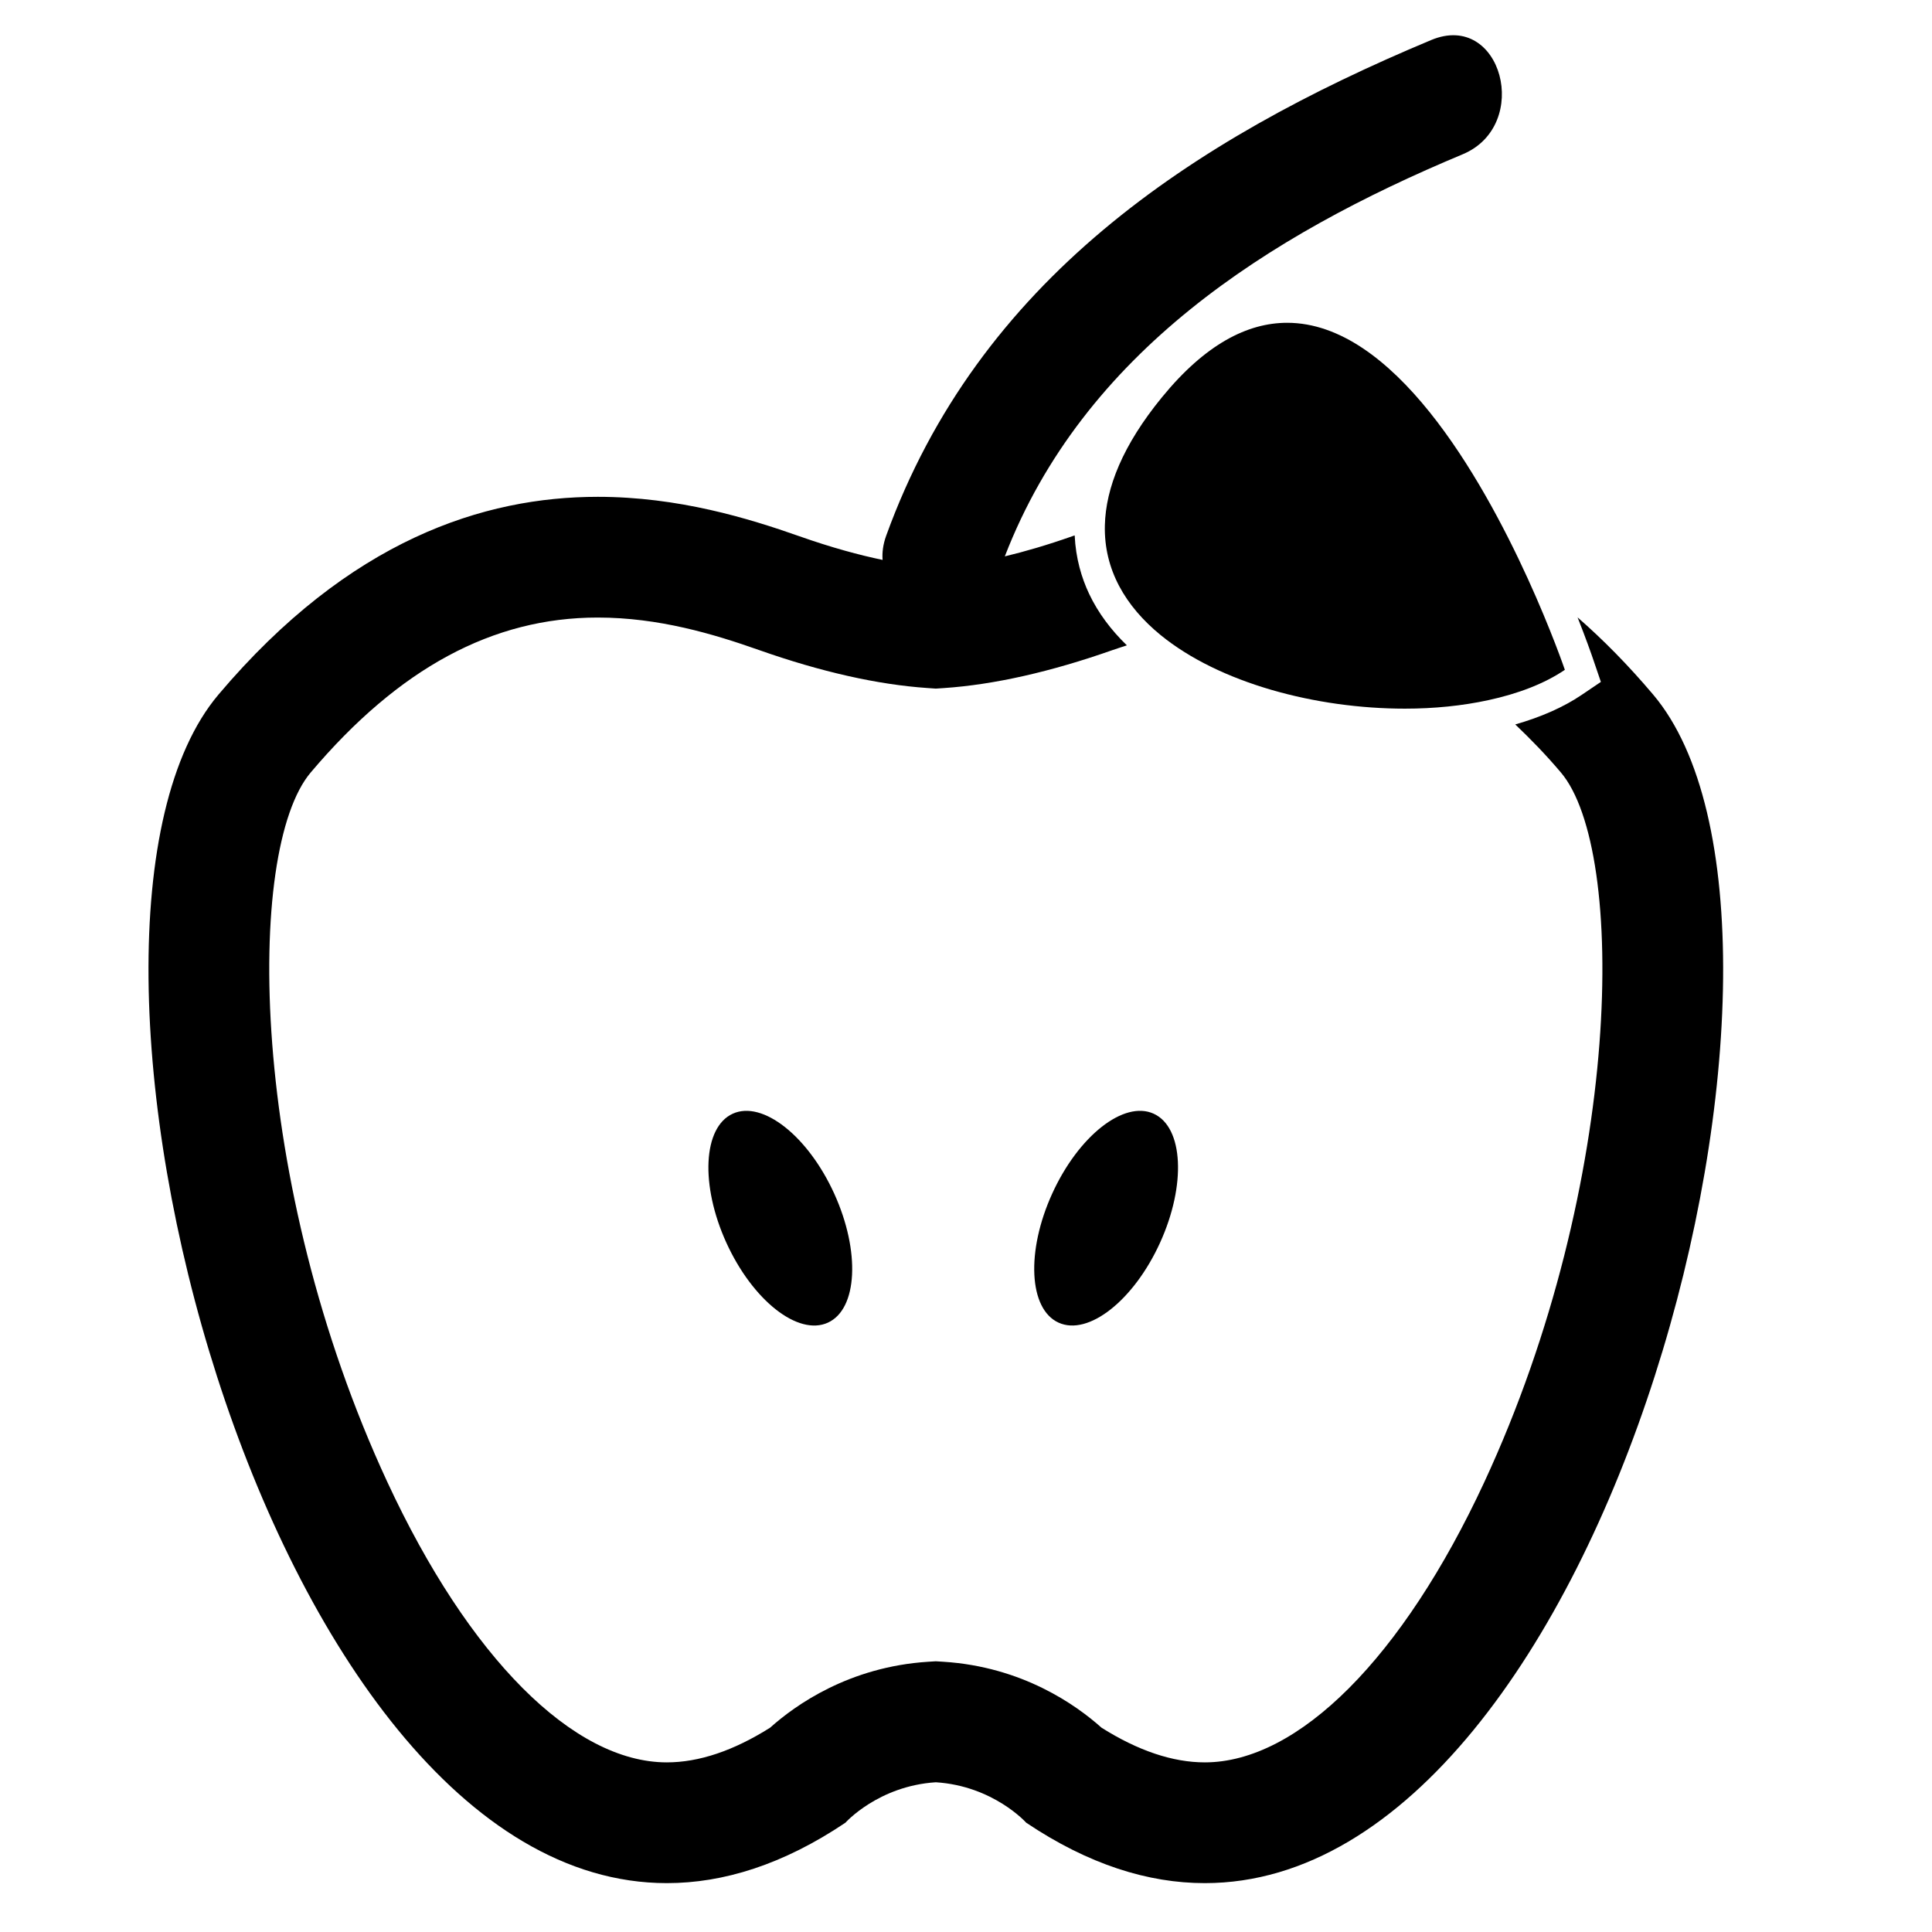 <?xml version="1.0" encoding="utf-8"?>
<!-- Generator: Adobe Illustrator 16.0.4, SVG Export Plug-In . SVG Version: 6.00 Build 0)  -->
<!DOCTYPE svg PUBLIC "-//W3C//DTD SVG 1.1//EN" "http://www.w3.org/Graphics/SVG/1.1/DTD/svg11.dtd">
<svg version="1.1" id="Capa_1" xmlns="http://www.w3.org/2000/svg" xmlns:xlink="http://www.w3.org/1999/xlink" x="0px" y="0px"
	 width="64px" height="64px" viewBox="0 0 64 64" enable-background="new 0 0 64 64" xml:space="preserve">
<g>
	<path d="M54.762,23.008c-0.832-0.984-1.669-1.83-2.503-2.557c0.273,0.69,0.453,1.2,0.526,1.416l0.246,0.722l-0.633,0.428
		c-0.609,0.413-1.358,0.739-2.203,0.981c0.51,0.486,1.015,1.004,1.513,1.593c2.176,2.574,2.069,13.577-2.538,23.505
		c-2.699,5.814-6.16,9.285-9.26,9.285c-1.062,0-2.212-0.387-3.422-1.15c-0.84-0.752-2.619-2.016-5.233-2.183L31,55.032l-0.255,0.016
		c-2.613,0.167-4.394,1.431-5.233,2.183c-1.21,0.764-2.36,1.15-3.422,1.15c-3.099,0-6.56-3.472-9.259-9.287
		c-4.607-9.927-4.714-20.93-2.539-23.504c2.92-3.454,6.03-5.133,9.509-5.133c2.018,0,3.834,0.544,5.345,1.077
		c2.048,0.722,3.926,1.145,5.582,1.258L31,22.811l0.271-0.018c1.656-0.113,3.534-0.536,5.583-1.258
		c0.15-0.053,0.317-0.104,0.475-0.157c-0.521-0.504-0.95-1.071-1.251-1.707c-0.249-0.527-0.443-1.176-0.478-1.935
		c-0.024,0.009-0.053,0.018-0.078,0.027c-0.847,0.298-1.588,0.512-2.236,0.667c2.611-6.754,8.716-10.624,15.167-13.319
		c2.3-0.961,1.292-4.761-1.043-3.785c-7.97,3.329-14.996,7.983-18.053,16.417c-0.105,0.29-0.139,0.559-0.12,0.805
		c-0.762-0.159-1.678-0.404-2.761-0.786c-1.68-0.592-4.002-1.304-6.674-1.304c-3.762,0-8.218,1.41-12.564,6.55
		C0.716,30.723,8.672,62.381,22.09,62.381c1.874,0,3.853-0.615,5.916-2.002c0,0,1.087-1.217,2.994-1.339
		c1.907,0.122,2.994,1.339,2.994,1.339c2.062,1.385,4.042,2.002,5.916,2.002C53.33,62.381,61.284,30.724,54.762,23.008z"/>
	<path d="M35.066,43.814c-0.986-0.449-1.081-2.362-0.211-4.273c0.87-1.912,2.375-3.098,3.362-2.648s1.081,2.363,0.211,4.274
		S36.053,44.264,35.066,43.814z M24.062,41.168c-0.87-1.912-0.775-3.826,0.211-4.275s2.492,0.736,3.362,2.648
		s0.775,3.825-0.211,4.274S24.933,43.079,24.062,41.168z"/>
	<path d="M49.301,23.194c0.98-0.212,1.855-0.543,2.537-1.005c0,0-0.443-1.301-1.23-3.026c-1.556-3.406-4.457-8.47-7.969-8.47
		c-1.312,0-2.707,0.705-4.147,2.466c-1.3,1.588-1.863,3.005-1.892,4.245c-0.035,1.466,0.684,2.682,1.844,3.631
		c1.957,1.598,5.156,2.44,8.096,2.44C47.508,23.475,48.443,23.38,49.301,23.194z"/>
</g>
</svg>
